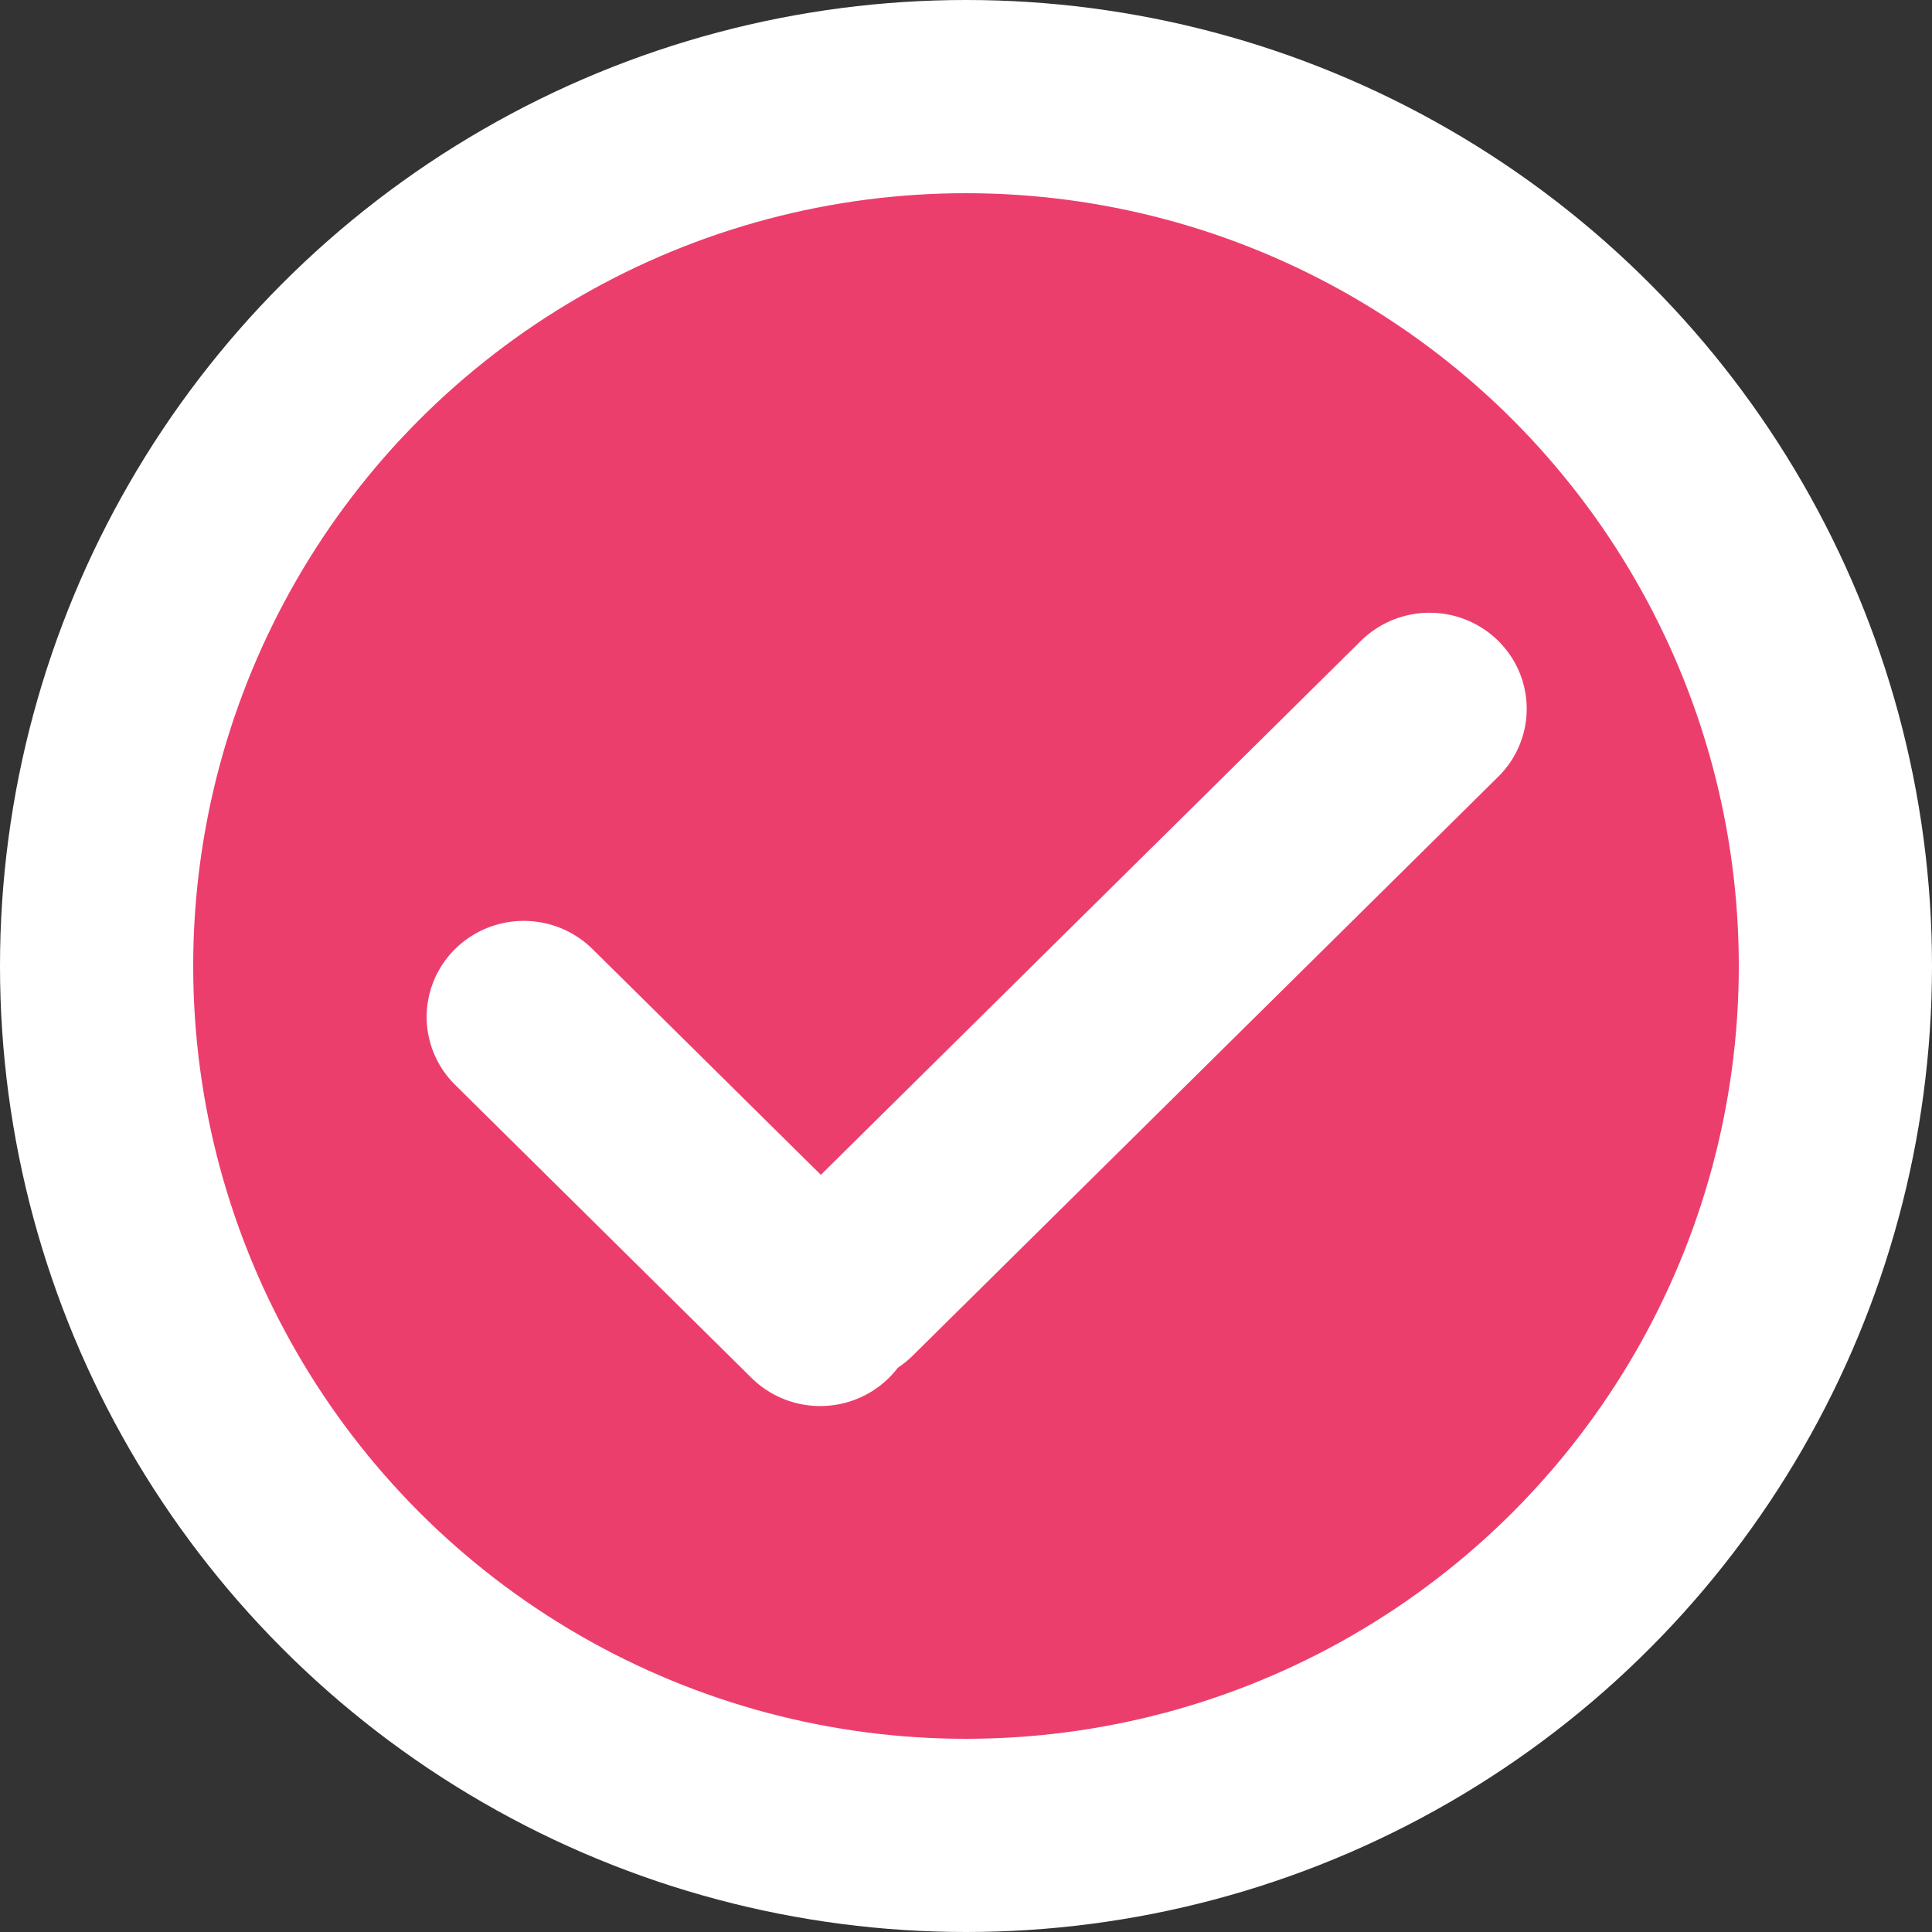 <?xml version="1.0" encoding="UTF-8"?> <svg xmlns="http://www.w3.org/2000/svg" width="20" height="20" viewBox="0 0 20 20" fill="none"><rect x="0" y="0" width="20" height="20" fill="#333333" stroke="none"/> <circle cx="10" cy="10" r="9" fill="#EC3E6C" stroke="white" stroke-width="2"></circle> <line x1="1" y1="-1" x2="5.316" y2="-1" transform="matrix(0.711 0.703 -0.711 0.703 4 10.527)" stroke="white" stroke-width="2" stroke-linecap="round"></line> <line x1="1" y1="-1" x2="9.526" y2="-1" transform="matrix(0.711 -0.703 0.711 0.703 8.737 14.737)" stroke="white" stroke-width="2" stroke-linecap="round"></line> </svg> 